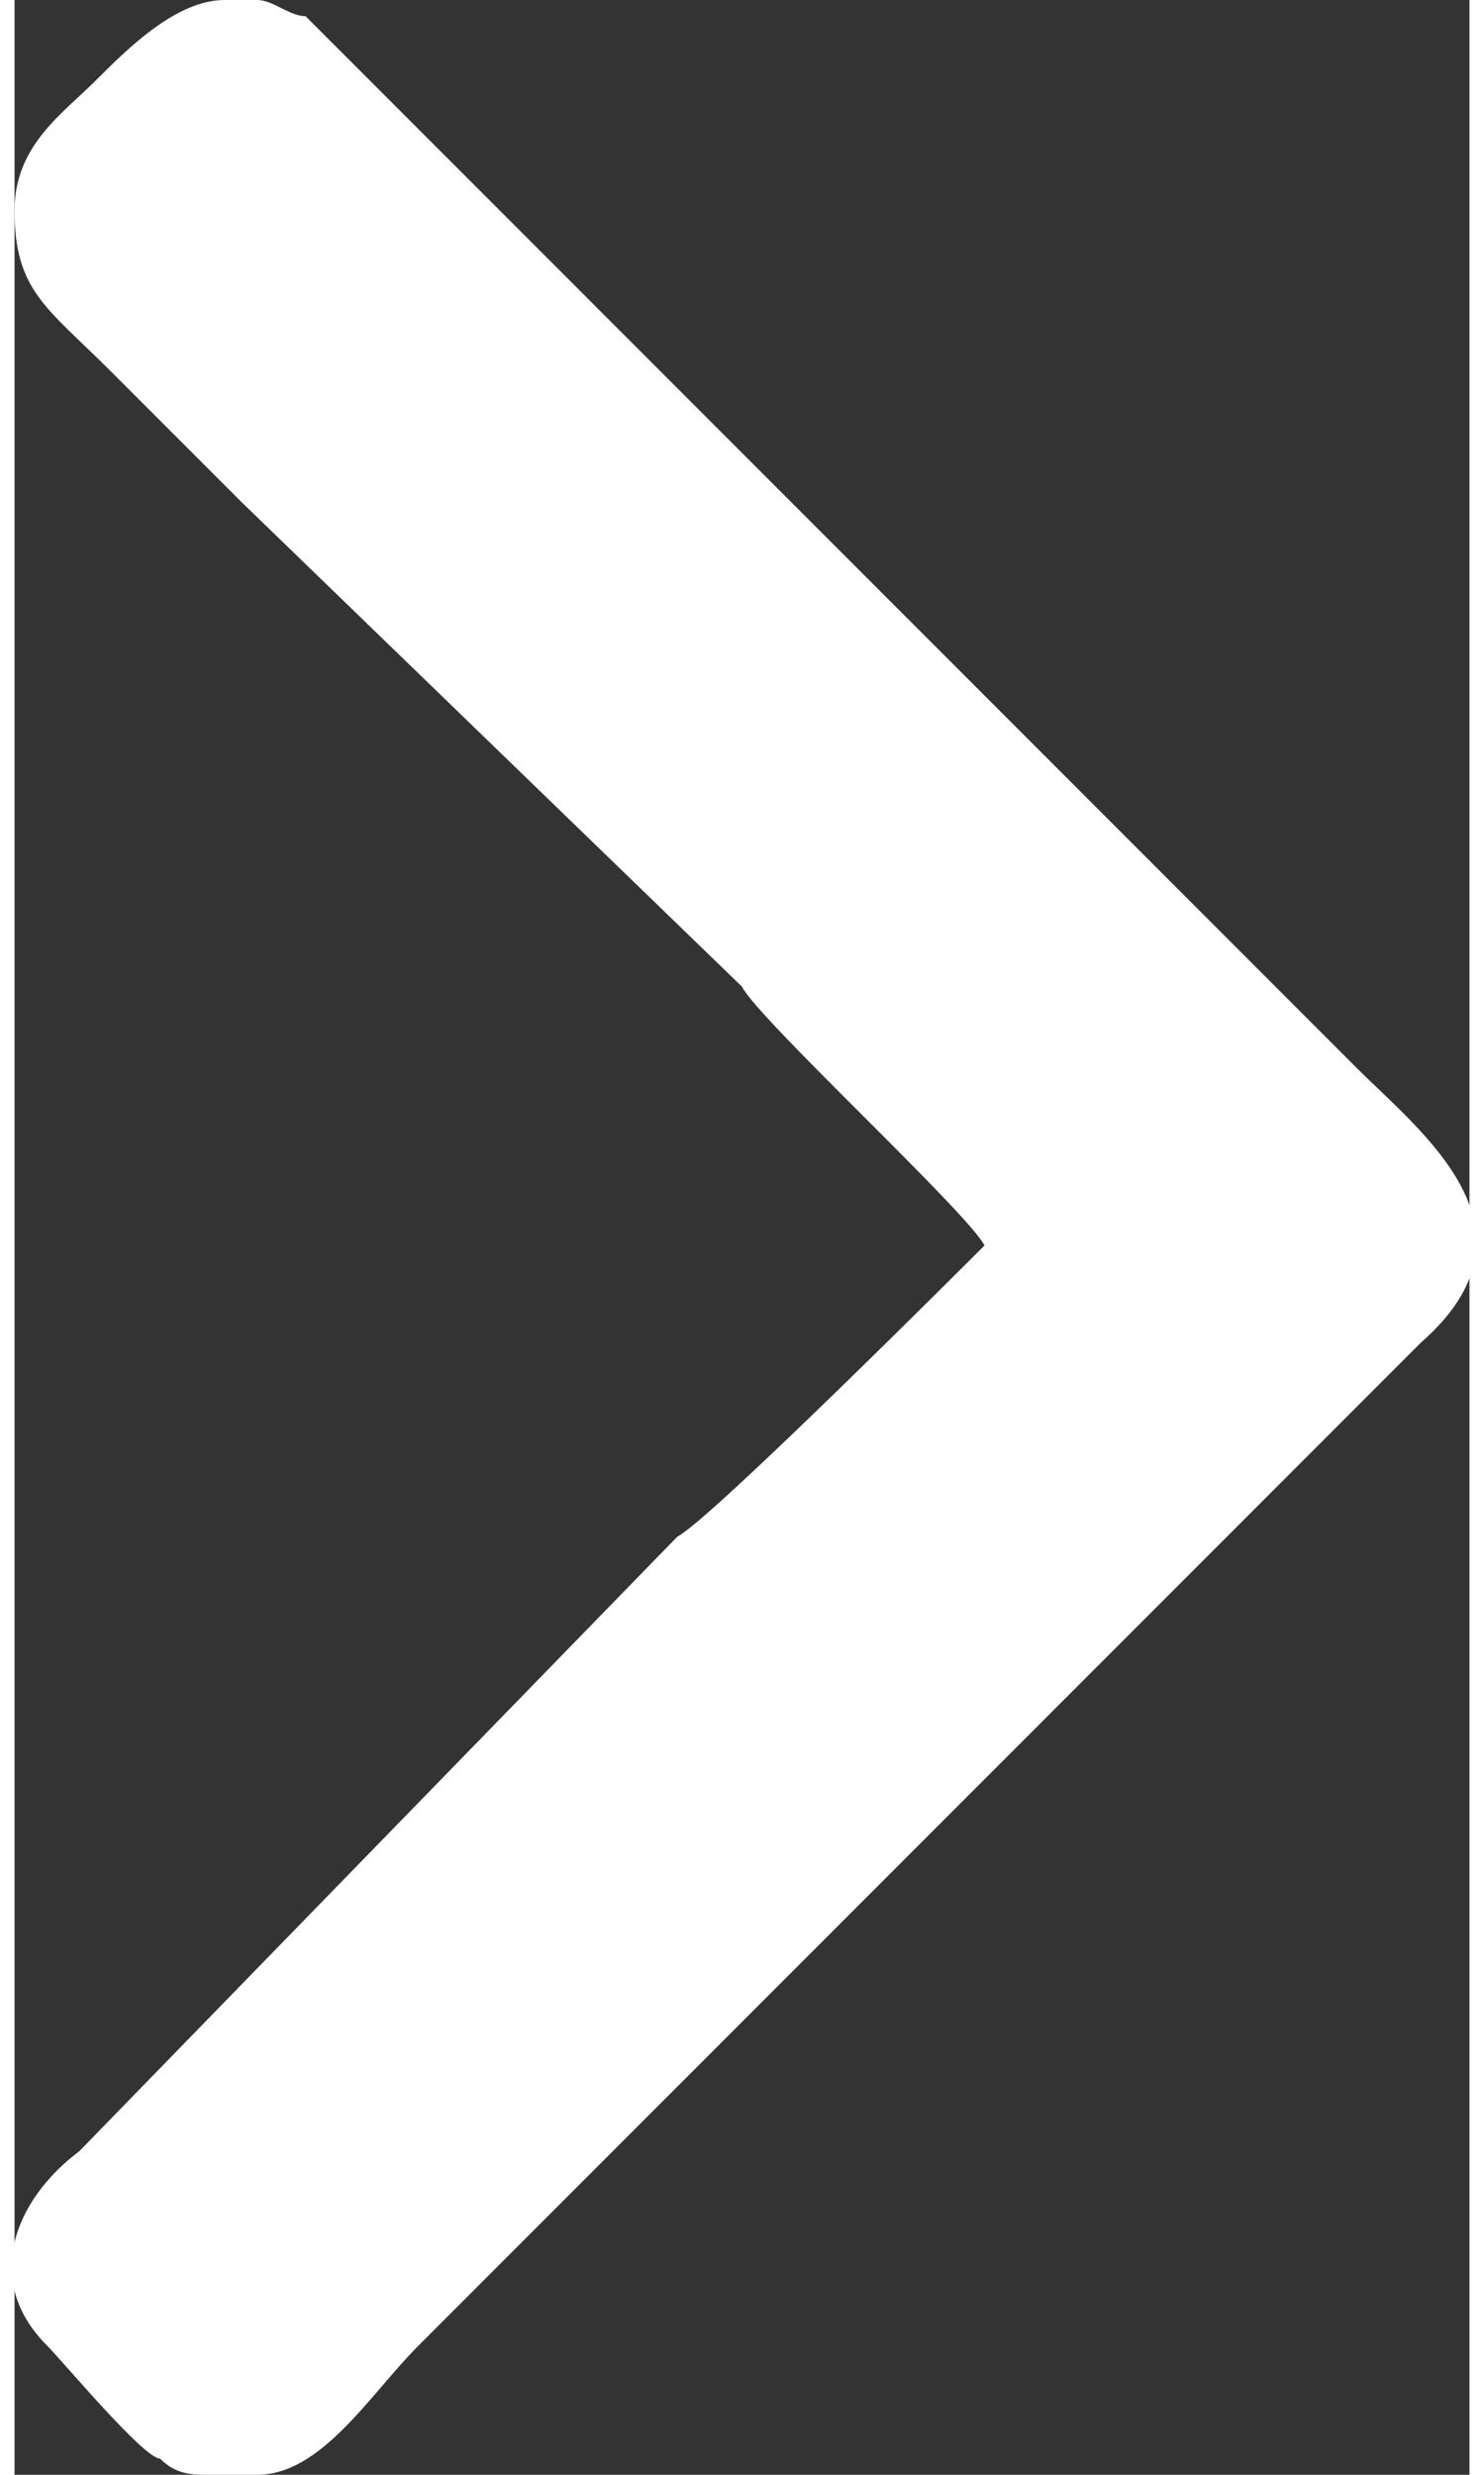 <?xml version="1.0" encoding="UTF-8"?>
<!DOCTYPE svg PUBLIC "-//W3C//DTD SVG 1.1//EN" "http://www.w3.org/Graphics/SVG/1.1/DTD/svg11.dtd">
<!-- Creator: CorelDRAW 2021 (64-Bit) -->
<svg xmlns="http://www.w3.org/2000/svg" xml:space="preserve" width="15px" height="25px" version="1.1" shape-rendering="geometricPrecision" text-rendering="geometricPrecision" image-rendering="optimizeQuality" fill-rule="evenodd" clip-rule="evenodd"
viewBox="0 0 900 1530"
 xmlns:xlink="http://www.w3.org/1999/xlink"
 xmlns:xodm="http://www.corel.com/coreldraw/odm/2003">
 <rect x="0" y="0" width="900" height="1530" fill="#333333" stroke="none"/>
 <g id="Layer_x0020_1">
  <path fill="white" d="M0 130c0,50 20,60 60,100 30,30 50,50 80,80l310 300c10,20 140,140 150,160 -10,10 -170,170 -190,180l-370 380c-40,30 -60,80 -20,120 10,10 60,70 70,70 10,10 20,10 30,10l30 0c40,0 70,-50 100,-80l620 -620c80,-70 0,-130 -40,-170l-290 -290c-20,-20 -340,-340 -360,-360 -10,0 -20,-10 -30,-10l-20 0c-30,0 -60,30 -80,50 -20,20 -50,40 -50,80z"/>
 </g>
</svg>
